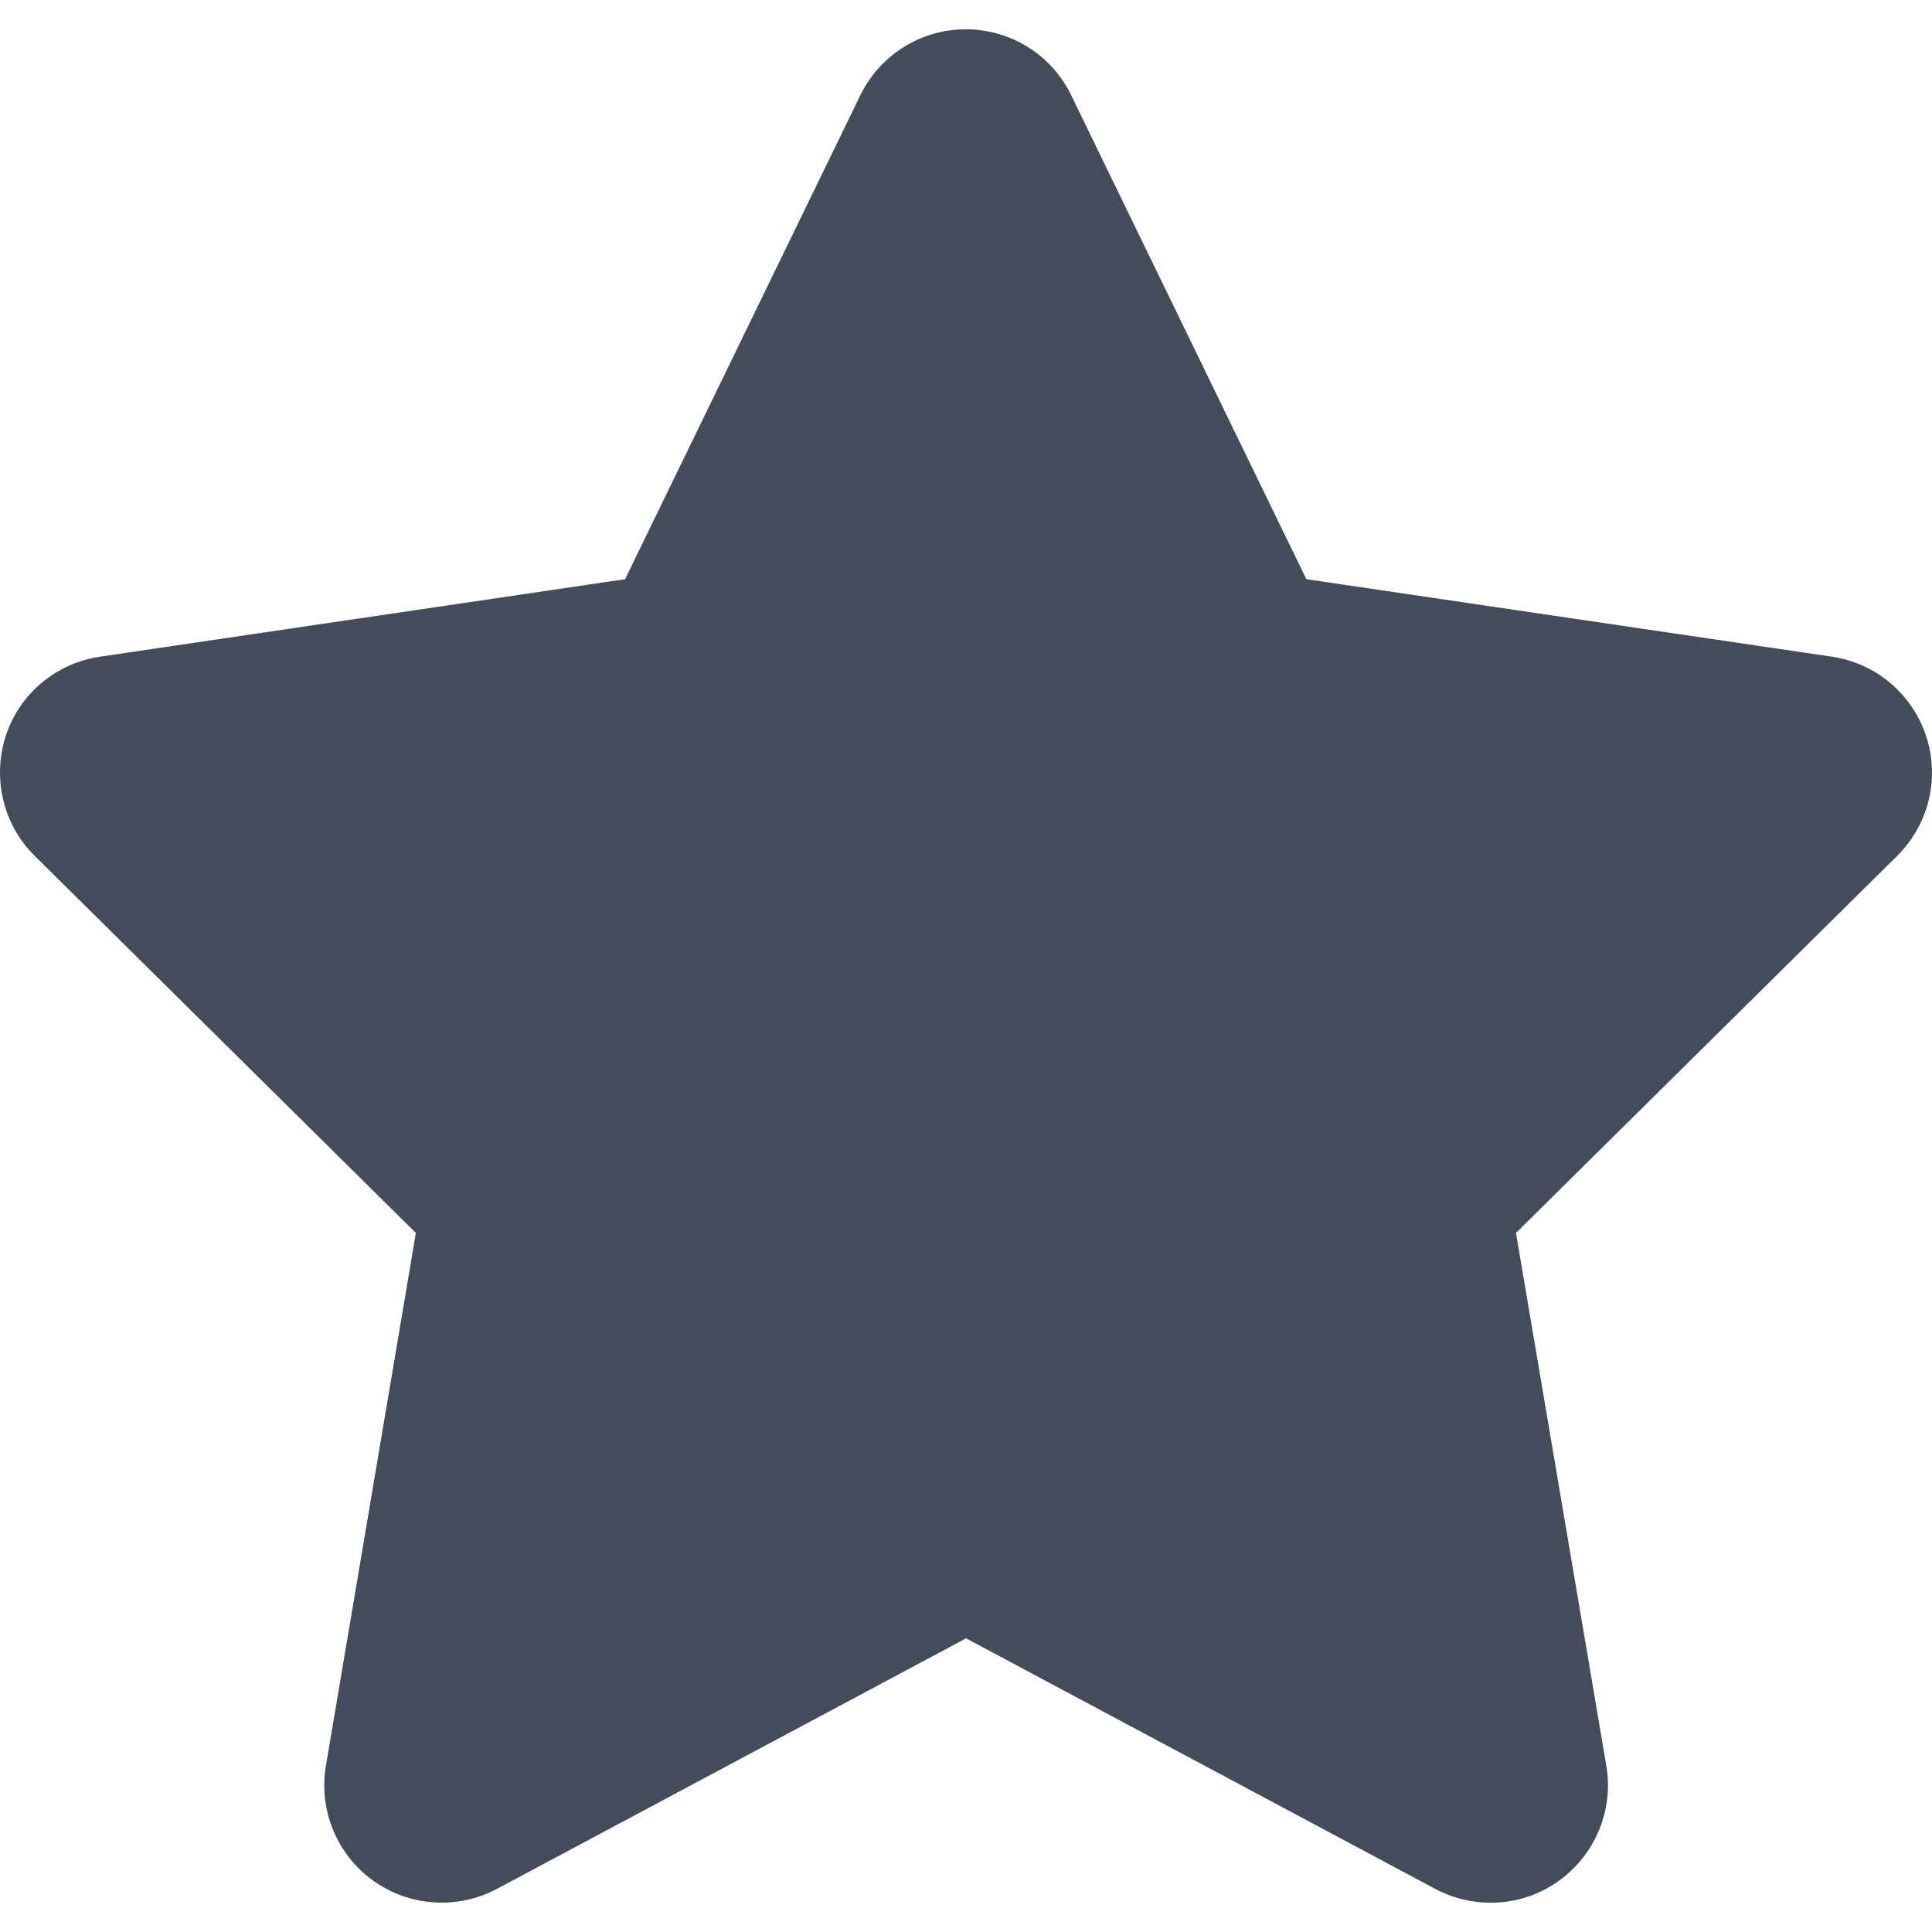 <svg width="24" height="24" viewBox="0 0 24 24" fill="none" xmlns="http://www.w3.org/2000/svg">
<g clip-path="url(#clip0_7_3136)">
<path d="M13.306 1.182C13.065 0.682 12.556 0.364 11.997 0.364C11.438 0.364 10.933 0.682 10.688 1.182L7.765 7.195L1.239 8.158C0.693 8.24 0.239 8.622 0.071 9.144C-0.097 9.667 0.039 10.244 0.43 10.631L5.166 15.316L4.048 21.939C3.957 22.484 4.184 23.038 4.634 23.361C5.084 23.684 5.679 23.725 6.17 23.466L12.001 20.352L17.832 23.466C18.323 23.725 18.919 23.688 19.369 23.361C19.819 23.034 20.046 22.484 19.955 21.939L18.832 15.316L23.568 10.631C23.959 10.244 24.1 9.667 23.927 9.144C23.755 8.622 23.305 8.24 22.759 8.158L16.228 7.195L13.306 1.182Z" fill="#424C5A"/>
</g>
<defs>
<clipPath id="clip0_7_3136">
<rect width="24" height="24" fill="white"/>
</clipPath>
</defs>
</svg>

